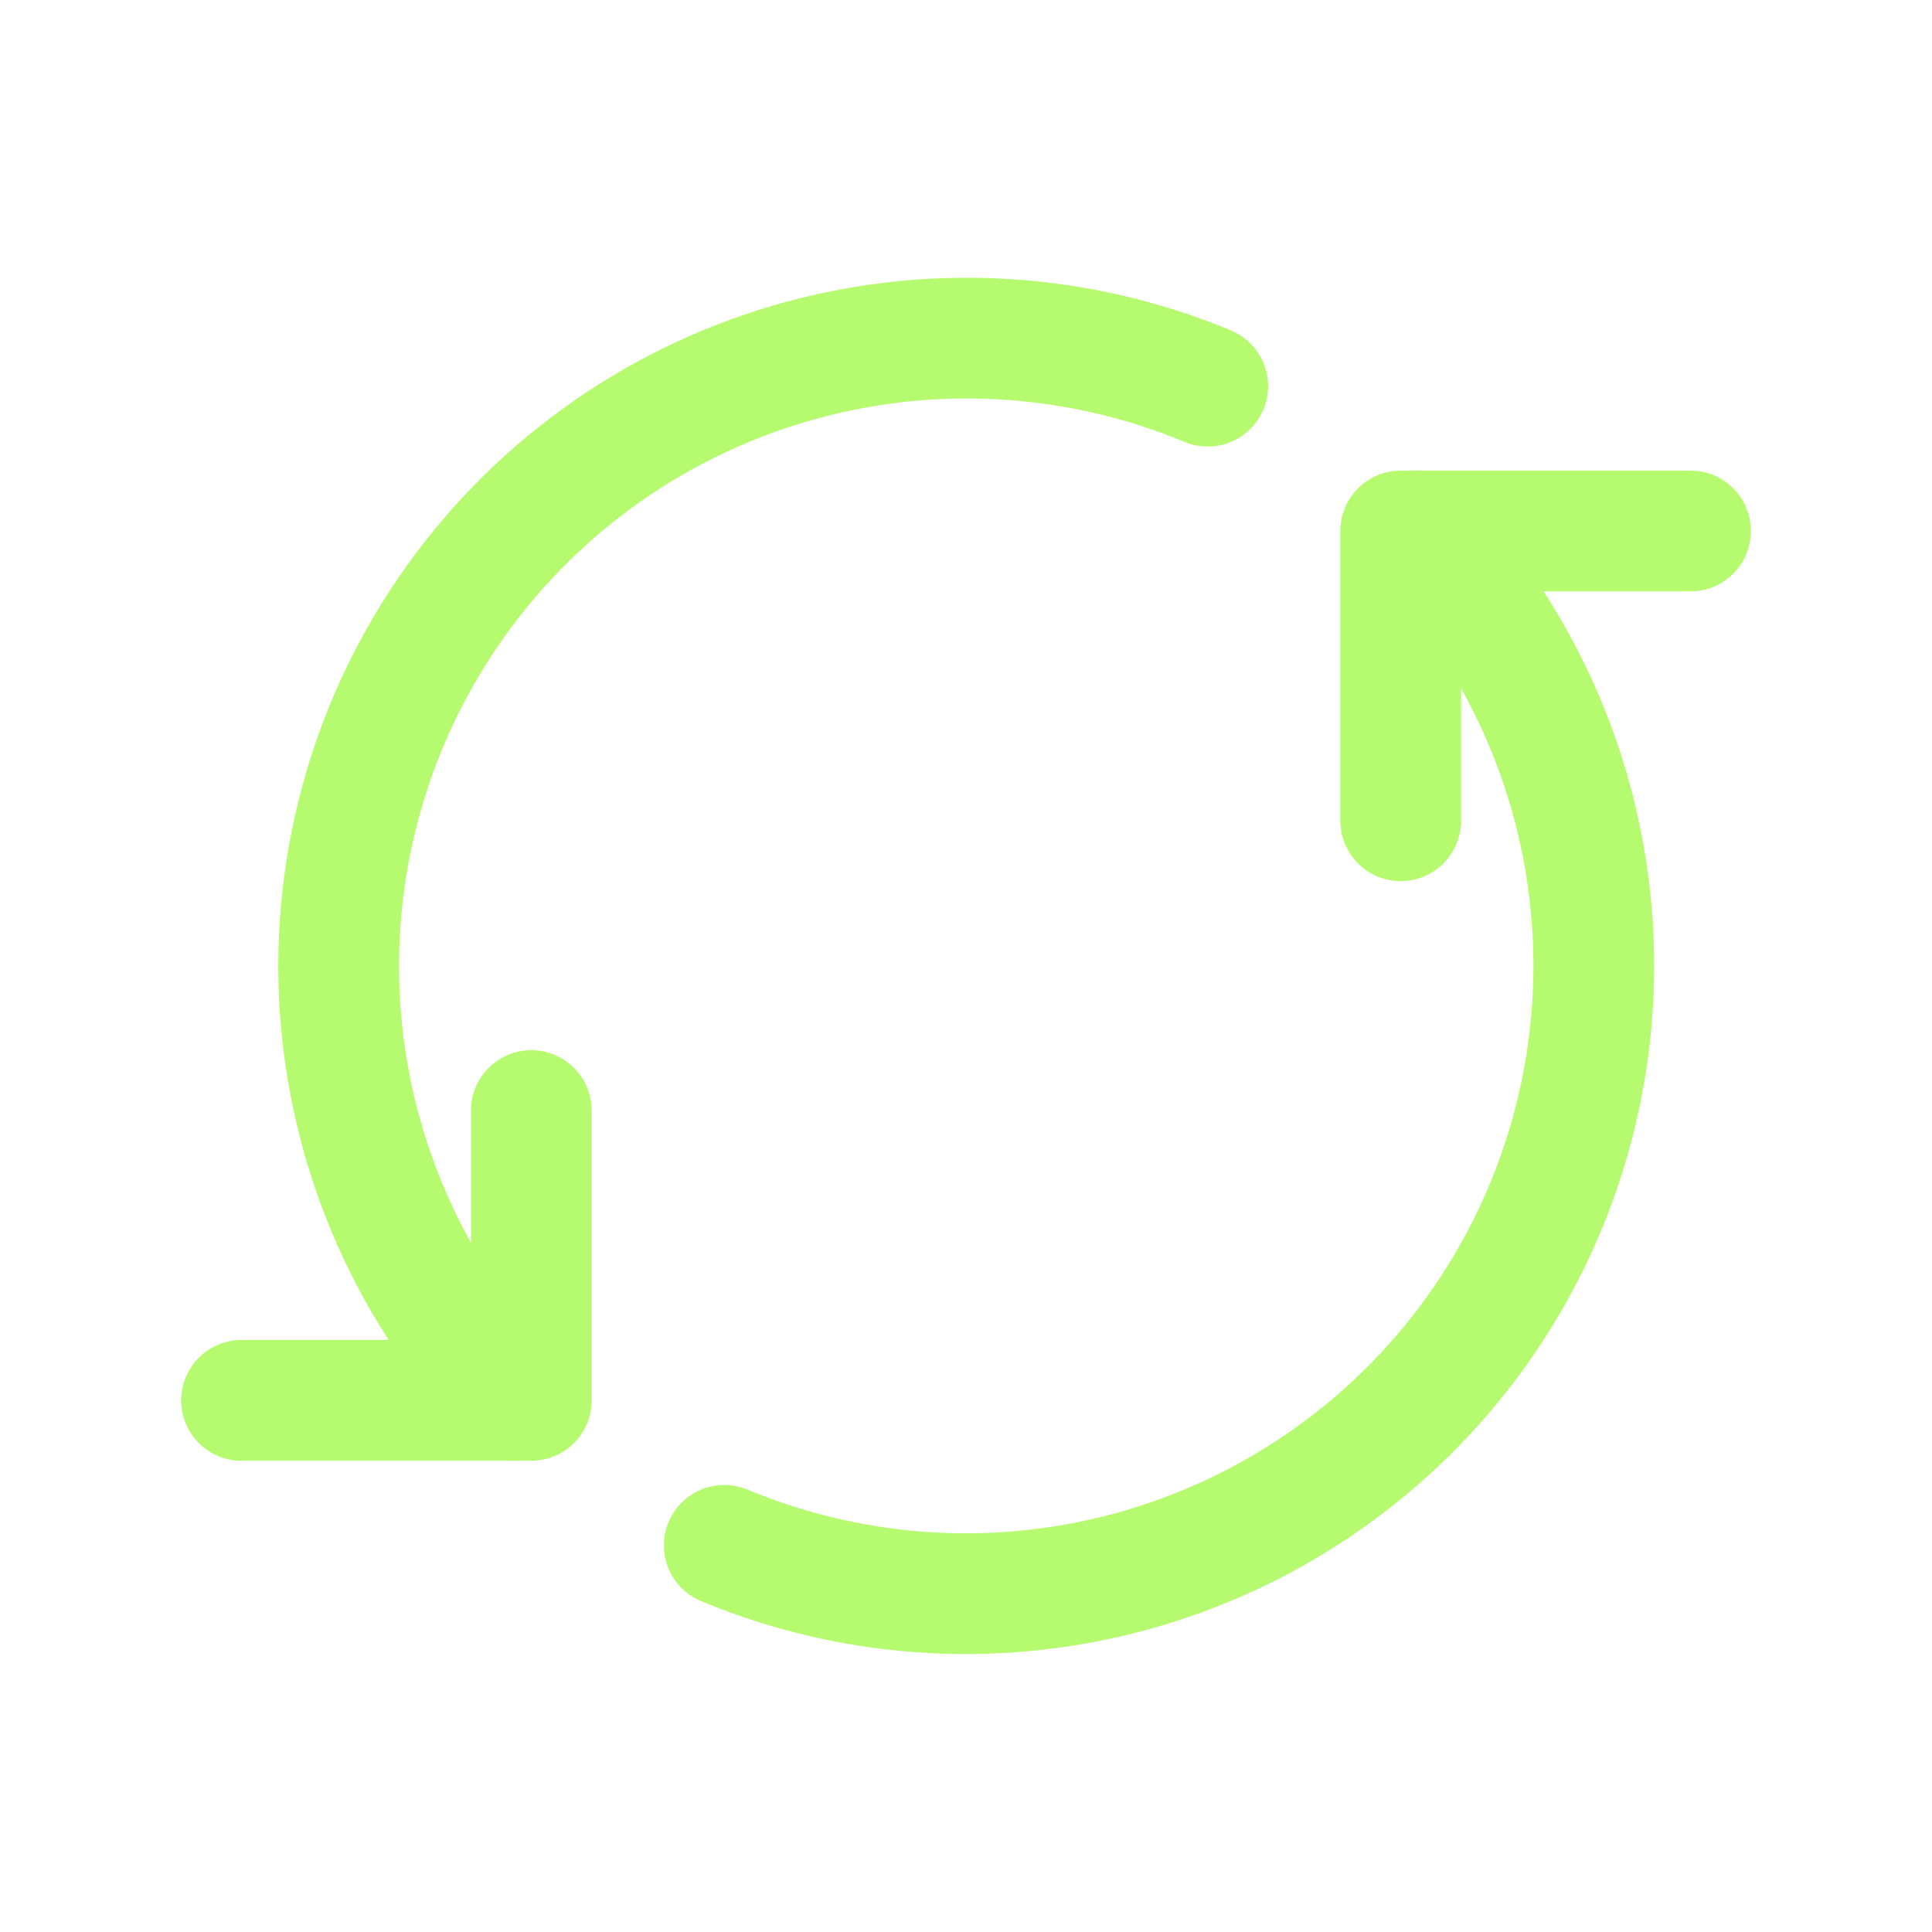 <svg width="24" height="24" viewBox="0 0 24 24" fill="none" xmlns="http://www.w3.org/2000/svg">
<path d="M6.6 13.796V17.396H3M17.4 10.196V6.596H21M17.626 6.593C18.867 7.887 19.625 9.568 19.772 11.354C19.92 13.141 19.447 14.924 18.435 16.403C17.422 17.882 15.931 18.967 14.212 19.476C12.493 19.985 10.652 19.887 8.997 19.197M6.374 17.398C5.135 16.104 4.379 14.423 4.233 12.638C4.087 10.853 4.56 9.072 5.572 7.594C6.584 6.116 8.074 5.031 9.792 4.522C11.509 4.013 13.349 4.11 15.003 4.797" stroke="#B6FB6F" stroke-width="1.5" stroke-linecap="round" stroke-linejoin="round"/>
</svg>
